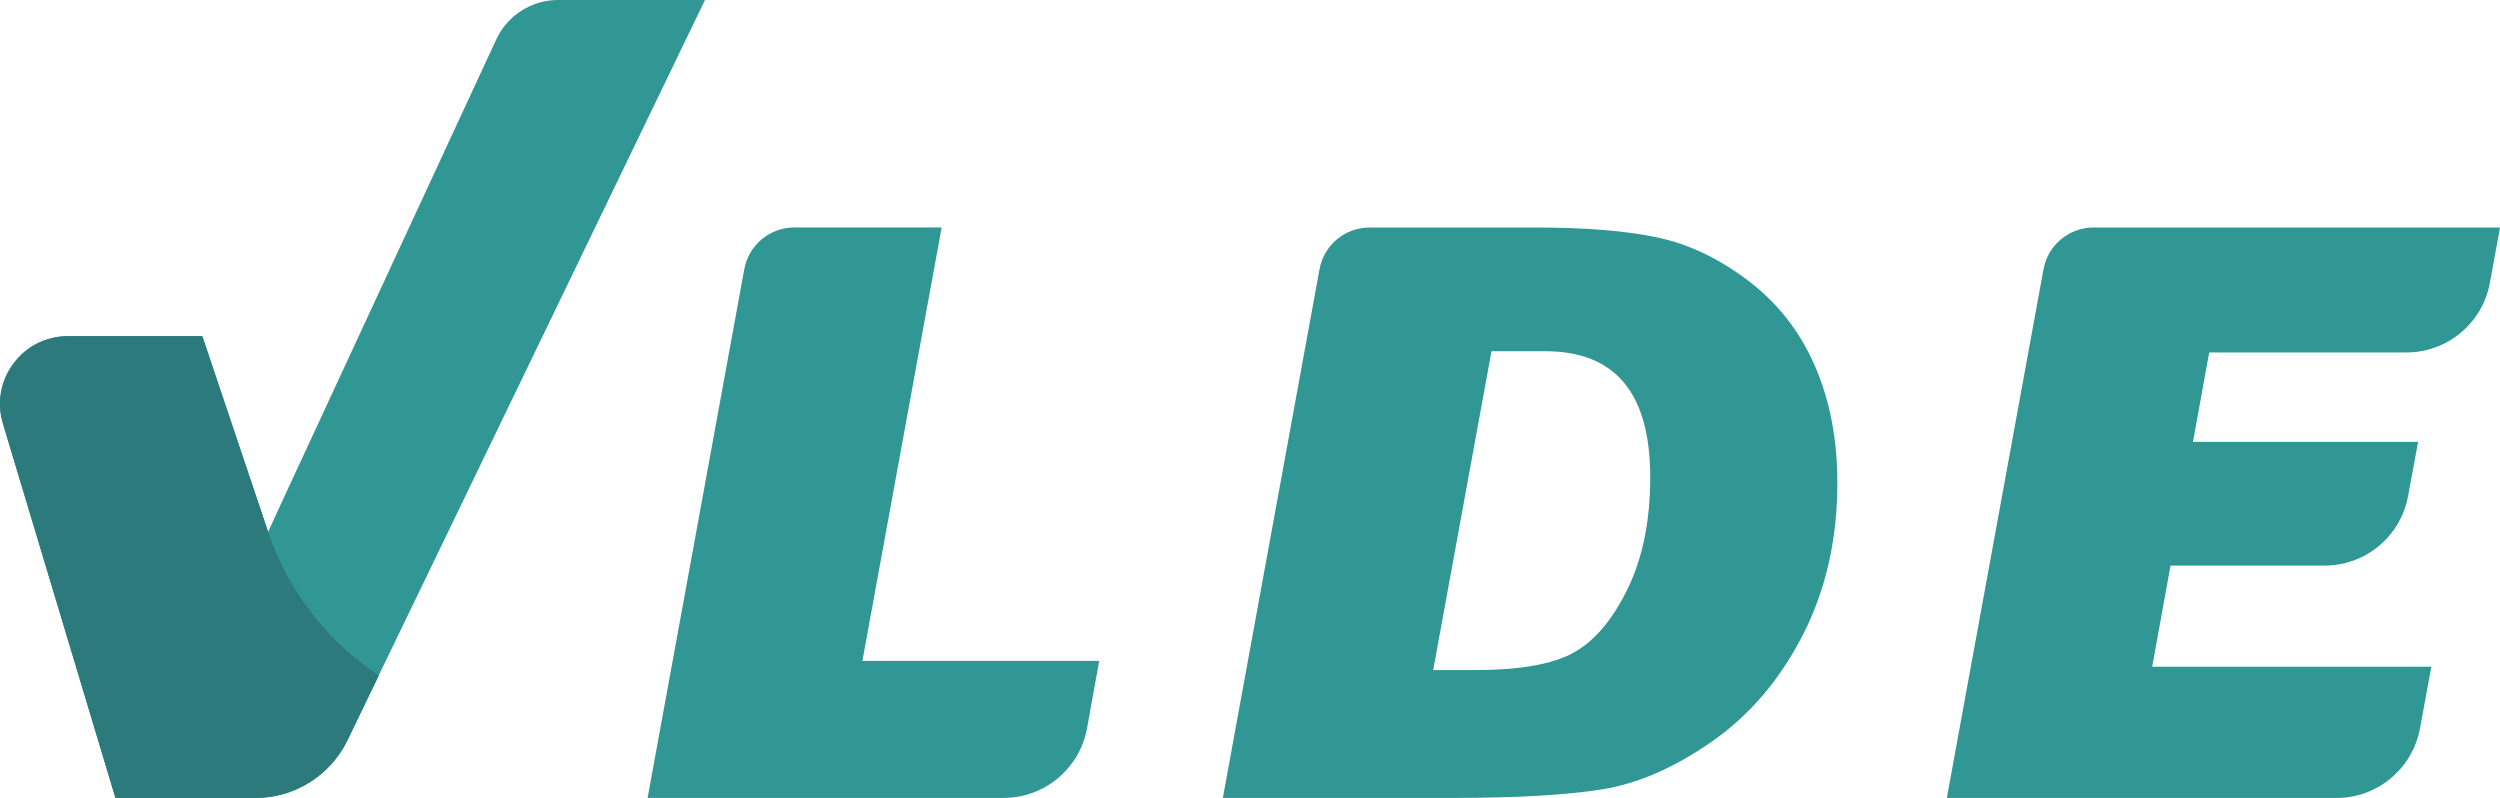 <?xml version="1.0" encoding="UTF-8"?>
<svg id="Camada_2" xmlns="http://www.w3.org/2000/svg" viewBox="0 0 736.26 235">
  <defs>
    <style>
      .cls-1 {
        fill: #2c7a7b;
      }

      .cls-2 {
        fill: #319795;
      }
    </style>
  </defs>
  <g id="Camada_1-2" data-name="Camada_1">
    <g>
      <g>
        <path class="cls-2" d="M207.62,0l-3.46,7.17-101.85,210.87c-4.97,10.3-15.58,16.96-27.01,16.96h-41.31l-1.07-3.56L.86,124.75c-1.84-6.11-.71-12.56,3.1-17.69,3.81-5.12,9.66-8.06,16.05-8.06h39.57l1.14,3.4,18.24,54.24c2.93-6.42,7.03-15.3,12.35-26.72L146.17,11.58c3.27-7.03,10.39-11.58,18.15-11.58h43.3Z"/>
        <path class="cls-1" d="M111.55,198.92c-3.08,6.37-6.16,12.75-9.23,19.12-4.97,10.3-15.58,16.96-27.01,16.96h-41.31l-1.07-3.56L.86,124.75c-1.84-6.11-.71-12.56,3.1-17.69,3.81-5.12,9.66-8.06,16.05-8.06h39.57l1.14,3.4,18.24,54.24c1.69,4.99,4.22,10.89,8.06,17.07,7.97,12.79,17.84,20.74,24.52,25.22Z"/>
      </g>
      <path class="cls-2" d="M323.72,194.63l-3.57,19.8c-2.15,11.9-12.51,20.56-24.6,20.56h-104.83l28.47-155.7c1.3-7.13,7.51-12.3,14.76-12.3h43.37l-23.34,127.63h69.75Z"/>
      <path class="cls-2" d="M360.13,235l28.47-155.7c1.3-7.13,7.51-12.3,14.76-12.3h48.81c14.82,0,26.84.98,36.05,2.95,9.21,1.97,18.12,6.24,26.75,12.8,8.62,6.56,15.14,14.91,19.54,25.05,4.4,10.13,6.6,21.6,6.6,34.4,0,16.58-3.37,31.47-10.11,44.68-6.74,13.21-15.66,23.69-26.75,31.45-11.1,7.75-21.92,12.47-32.48,14.15-10.56,1.68-25.36,2.52-44.4,2.52h-67.24ZM422.08,197.34h12.38c13.01,0,22.61-1.68,28.8-5.04,6.19-3.36,11.53-9.61,16.01-18.74,4.49-9.14,6.73-20.14,6.73-33,0-24.75-10.28-37.12-30.85-37.12h-15.9l-17.17,93.91Z"/>
      <path class="cls-2" d="M716.05,196.35l-3.36,18.19c-2.19,11.85-12.53,20.46-24.58,20.46h-114.76l28.47-155.7c1.3-7.13,7.51-12.3,14.76-12.3h119.69l-2.99,16.3c-2.17,11.87-12.52,20.5-24.59,20.5h-58.07l-4.78,26.34h66.3l-2.96,15.98c-2.19,11.85-12.53,20.45-24.58,20.45h-45.37l-5.4,29.78h82.22Z"/>
    </g>
  </g>
</svg>